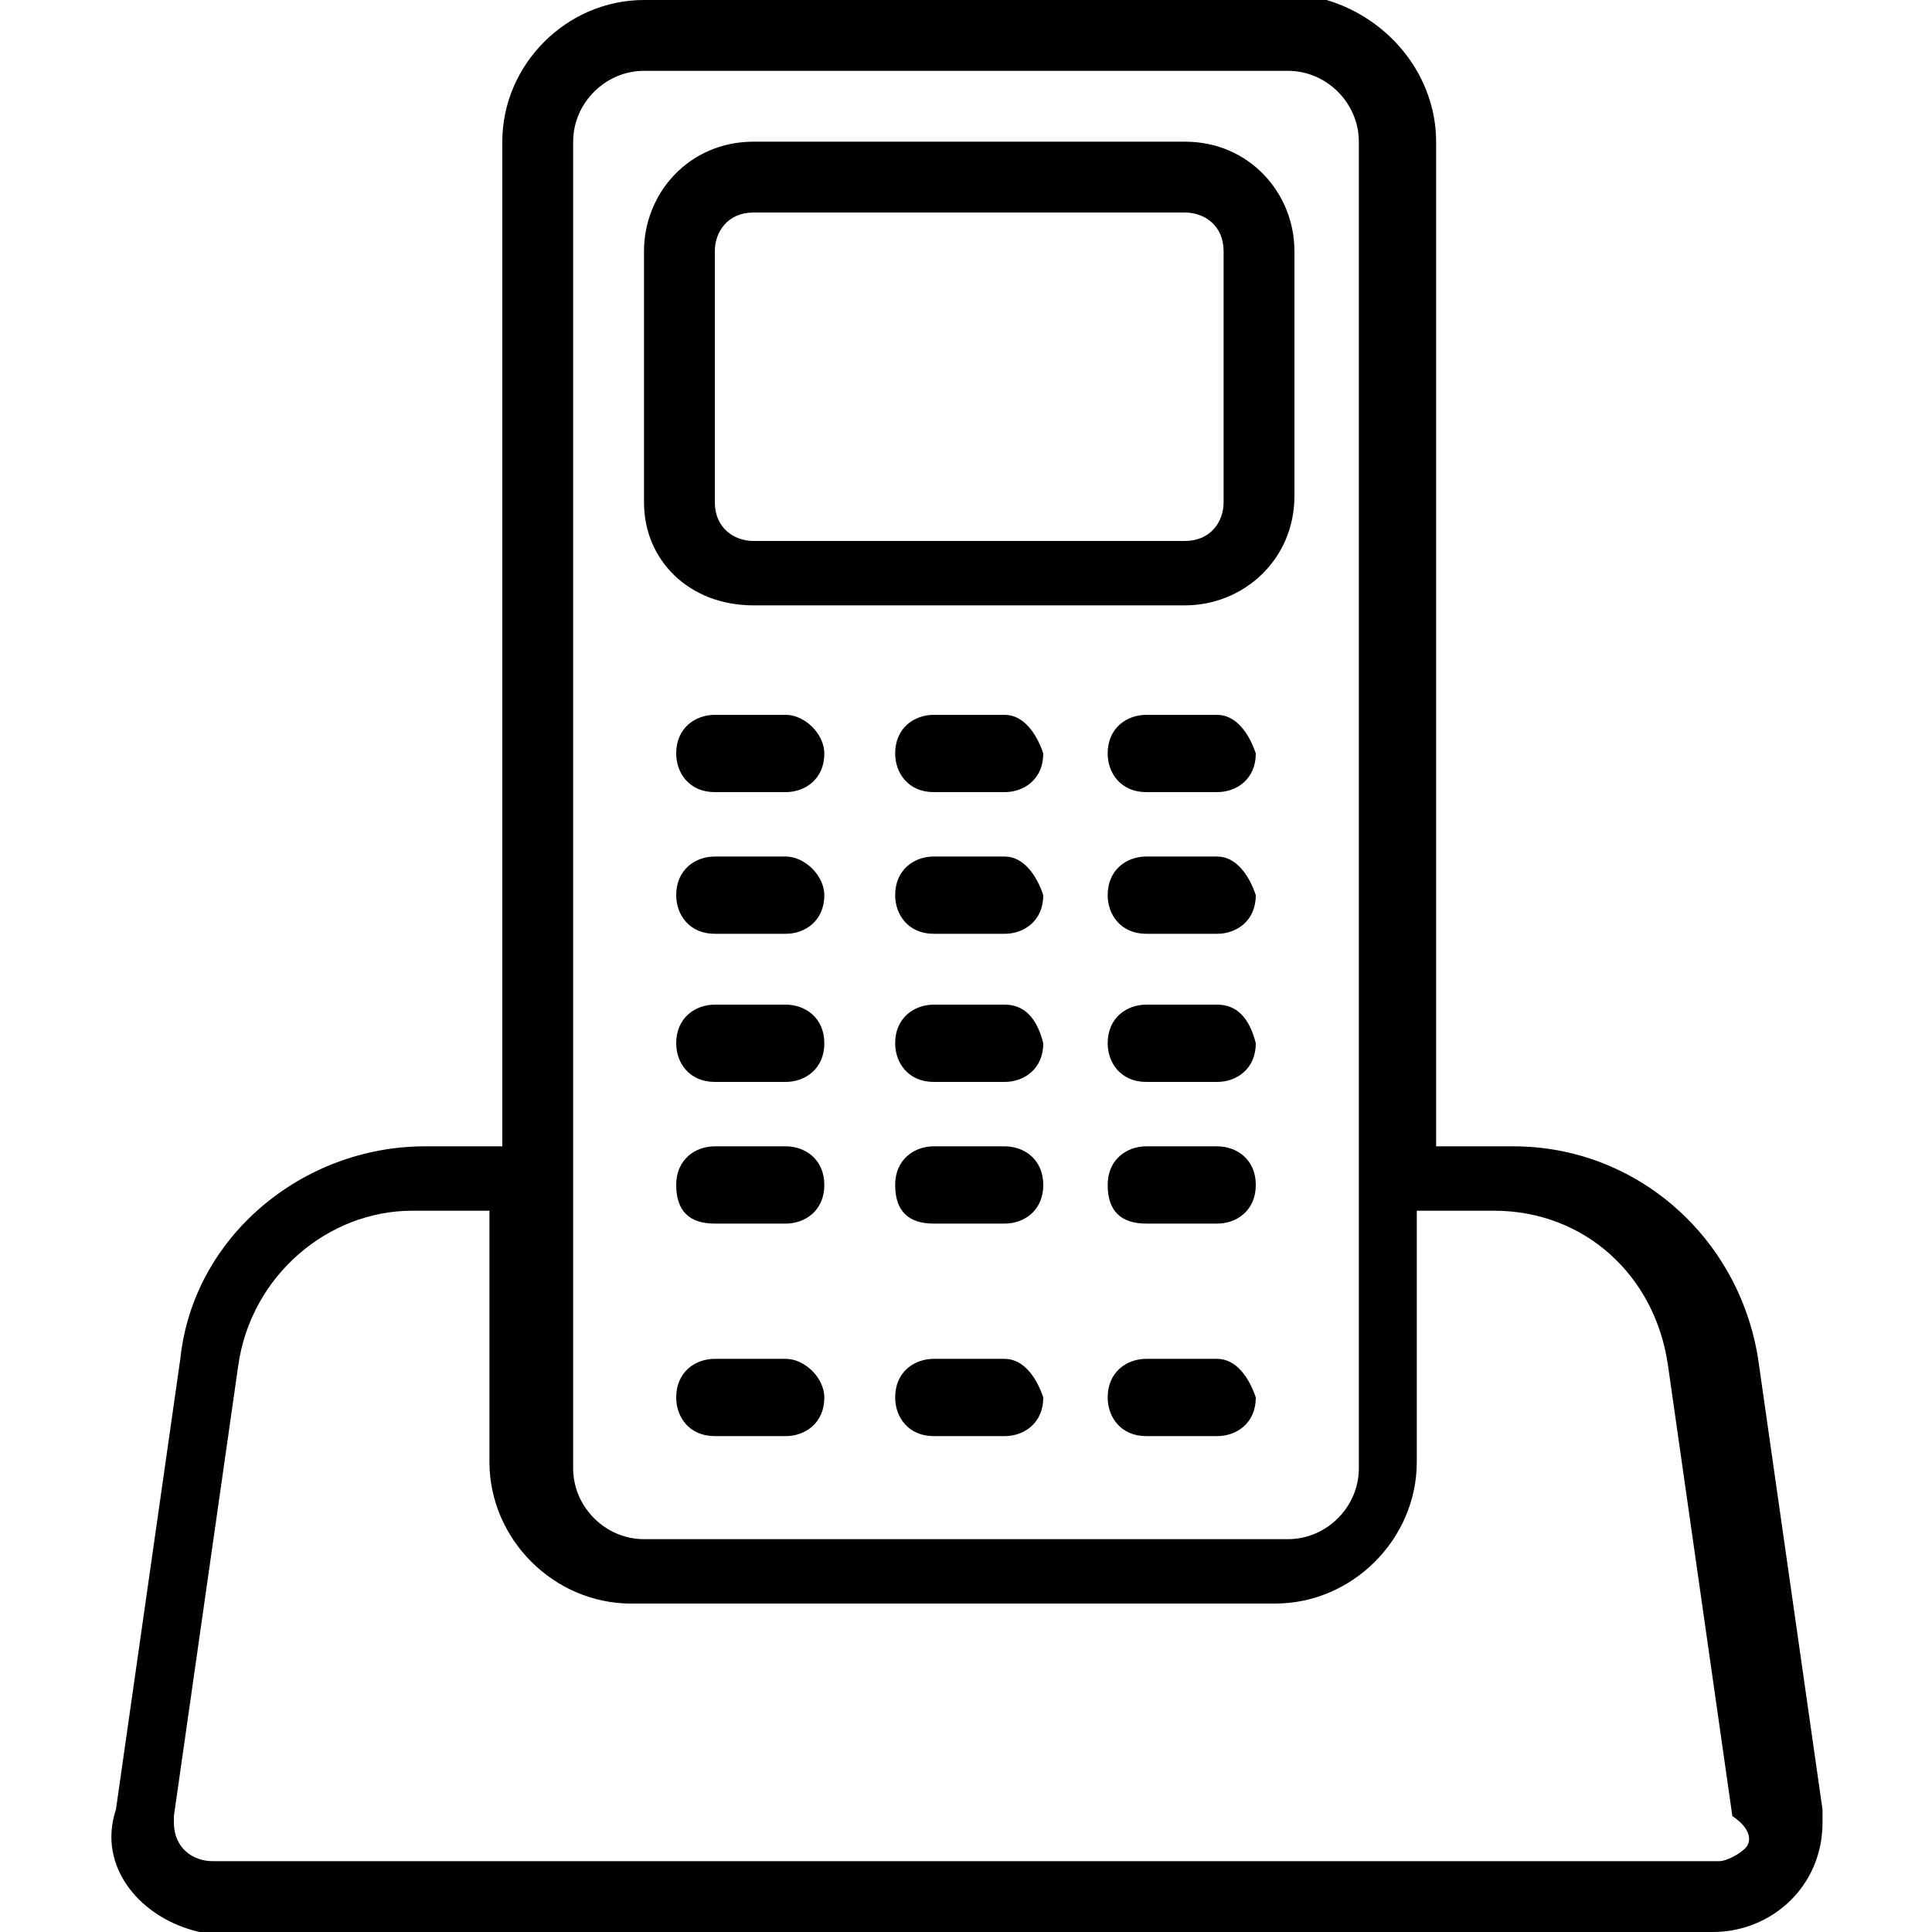 <?xml version="1.0" encoding="UTF-8"?>
<!-- Generator: Adobe Illustrator 27.2.0, SVG Export Plug-In . SVG Version: 6.00 Build 0)  -->
<svg xmlns="http://www.w3.org/2000/svg" xmlns:xlink="http://www.w3.org/1999/xlink" version="1.1" id="Icons" x="0px" y="0px" viewBox="0 0 30 30" style="enable-background:new 0 0 30 30;" xml:space="preserve">
<g>
	<path d="M11.7,9.4h6.7c0.9,0,1.7-0.7,1.7-1.7V3.9c0-0.9-0.7-1.7-1.7-1.7h-6.7C10.7,2.2,10,3,10,3.9v3.9C10,8.7,10.7,9.4,11.7,9.4z    M11.1,3.9c0-0.3,0.2-0.6,0.6-0.6h6.7c0.3,0,0.6,0.2,0.6,0.6v3.9c0,0.3-0.2,0.6-0.6,0.6h-6.7c-0.3,0-0.6-0.2-0.6-0.6V3.9z"></path>
	<path d="M17.2,0H10C8.8,0,7.8,1,7.8,2.2v15.6H6.6c-1.9,0-3.6,1.4-3.8,3.3l-1,7C1.5,29,2.2,29.8,3.1,30c0.1,0,0.2,0,0.2,0h23.3   c0.9,0,1.7-0.7,1.7-1.7c0-0.1,0-0.2,0-0.2l-1-7c-0.3-1.9-1.9-3.3-3.8-3.3h-1.2V2.2c0-1-0.7-1.9-1.7-2.2 M20,1.1   c0.6,0,1.1,0.5,1.1,1.1v20.6c0,0.6-0.5,1.1-1.1,1.1H10c-0.6,0-1.1-0.5-1.1-1.1V2.2c0-0.6,0.5-1.1,1.1-1.1h7.8H20z M27.1,28.7   c-0.1,0.1-0.3,0.2-0.4,0.2H3.3c-0.3,0-0.6-0.2-0.6-0.6c0,0,0-0.1,0-0.1l1-7c0.2-1.4,1.4-2.4,2.7-2.4h1.2v3.9c0,1.2,1,2.2,2.2,2.2   h10c1.2,0,2.2-1,2.2-2.2v-3.9h1.2c1.4,0,2.5,1,2.7,2.4l1,7C27.2,28.4,27.2,28.6,27.1,28.7z"></path>
	<path d="M12.2,11.1h-1.1c-0.3,0-0.6,0.2-0.6,0.6c0,0.3,0.2,0.6,0.6,0.6h1.1c0.3,0,0.6-0.2,0.6-0.6C12.8,11.4,12.5,11.1,12.2,11.1z"></path>
	<path d="M15.6,11.1h-1.1c-0.3,0-0.6,0.2-0.6,0.6c0,0.3,0.2,0.6,0.6,0.6h1.1c0.3,0,0.6-0.2,0.6-0.6C16.1,11.4,15.9,11.1,15.6,11.1z"></path>
	<path d="M18.9,11.1h-1.1c-0.3,0-0.6,0.2-0.6,0.6c0,0.3,0.2,0.6,0.6,0.6h1.1c0.3,0,0.6-0.2,0.6-0.6C19.4,11.4,19.2,11.1,18.9,11.1z"></path>
	<path d="M12.2,13.3h-1.1c-0.3,0-0.6,0.2-0.6,0.6c0,0.3,0.2,0.6,0.6,0.6h1.1c0.3,0,0.6-0.2,0.6-0.6C12.8,13.6,12.5,13.3,12.2,13.3z"></path>
	<path d="M15.6,13.3h-1.1c-0.3,0-0.6,0.2-0.6,0.6c0,0.3,0.2,0.6,0.6,0.6h1.1c0.3,0,0.6-0.2,0.6-0.6C16.1,13.6,15.9,13.3,15.6,13.3z"></path>
	<path d="M18.9,13.3h-1.1c-0.3,0-0.6,0.2-0.6,0.6c0,0.3,0.2,0.6,0.6,0.6h1.1c0.3,0,0.6-0.2,0.6-0.6C19.4,13.6,19.2,13.3,18.9,13.3z"></path>
	<path d="M12.2,15.6h-1.1c-0.3,0-0.6,0.2-0.6,0.6c0,0.3,0.2,0.6,0.6,0.6h1.1c0.3,0,0.6-0.2,0.6-0.6C12.8,15.8,12.5,15.6,12.2,15.6z"></path>
	<path d="M15.6,15.6h-1.1c-0.3,0-0.6,0.2-0.6,0.6c0,0.3,0.2,0.6,0.6,0.6h1.1c0.3,0,0.6-0.2,0.6-0.6C16.1,15.8,15.9,15.6,15.6,15.6z"></path>
	<path d="M18.9,15.6h-1.1c-0.3,0-0.6,0.2-0.6,0.6c0,0.3,0.2,0.6,0.6,0.6h1.1c0.3,0,0.6-0.2,0.6-0.6C19.4,15.8,19.2,15.6,18.9,15.6z"></path>
	<path d="M12.2,17.8h-1.1c-0.3,0-0.6,0.2-0.6,0.6s0.2,0.6,0.6,0.6h1.1c0.3,0,0.6-0.2,0.6-0.6S12.5,17.8,12.2,17.8z"></path>
	<path d="M15.6,17.8h-1.1c-0.3,0-0.6,0.2-0.6,0.6s0.2,0.6,0.6,0.6h1.1c0.3,0,0.6-0.2,0.6-0.6S15.9,17.8,15.6,17.8z"></path>
	<path d="M18.9,17.8h-1.1c-0.3,0-0.6,0.2-0.6,0.6s0.2,0.6,0.6,0.6h1.1c0.3,0,0.6-0.2,0.6-0.6S19.2,17.8,18.9,17.8z"></path>
	<path d="M12.2,21.1h-1.1c-0.3,0-0.6,0.2-0.6,0.6c0,0.3,0.2,0.6,0.6,0.6h1.1c0.3,0,0.6-0.2,0.6-0.6C12.8,21.4,12.5,21.1,12.2,21.1z"></path>
	<path d="M15.6,21.1h-1.1c-0.3,0-0.6,0.2-0.6,0.6c0,0.3,0.2,0.6,0.6,0.6h1.1c0.3,0,0.6-0.2,0.6-0.6C16.1,21.4,15.9,21.1,15.6,21.1z"></path>
	<path d="M18.9,21.1h-1.1c-0.3,0-0.6,0.2-0.6,0.6c0,0.3,0.2,0.6,0.6,0.6h1.1c0.3,0,0.6-0.2,0.6-0.6C19.4,21.4,19.2,21.1,18.9,21.1z"></path>
</g>
</svg>
